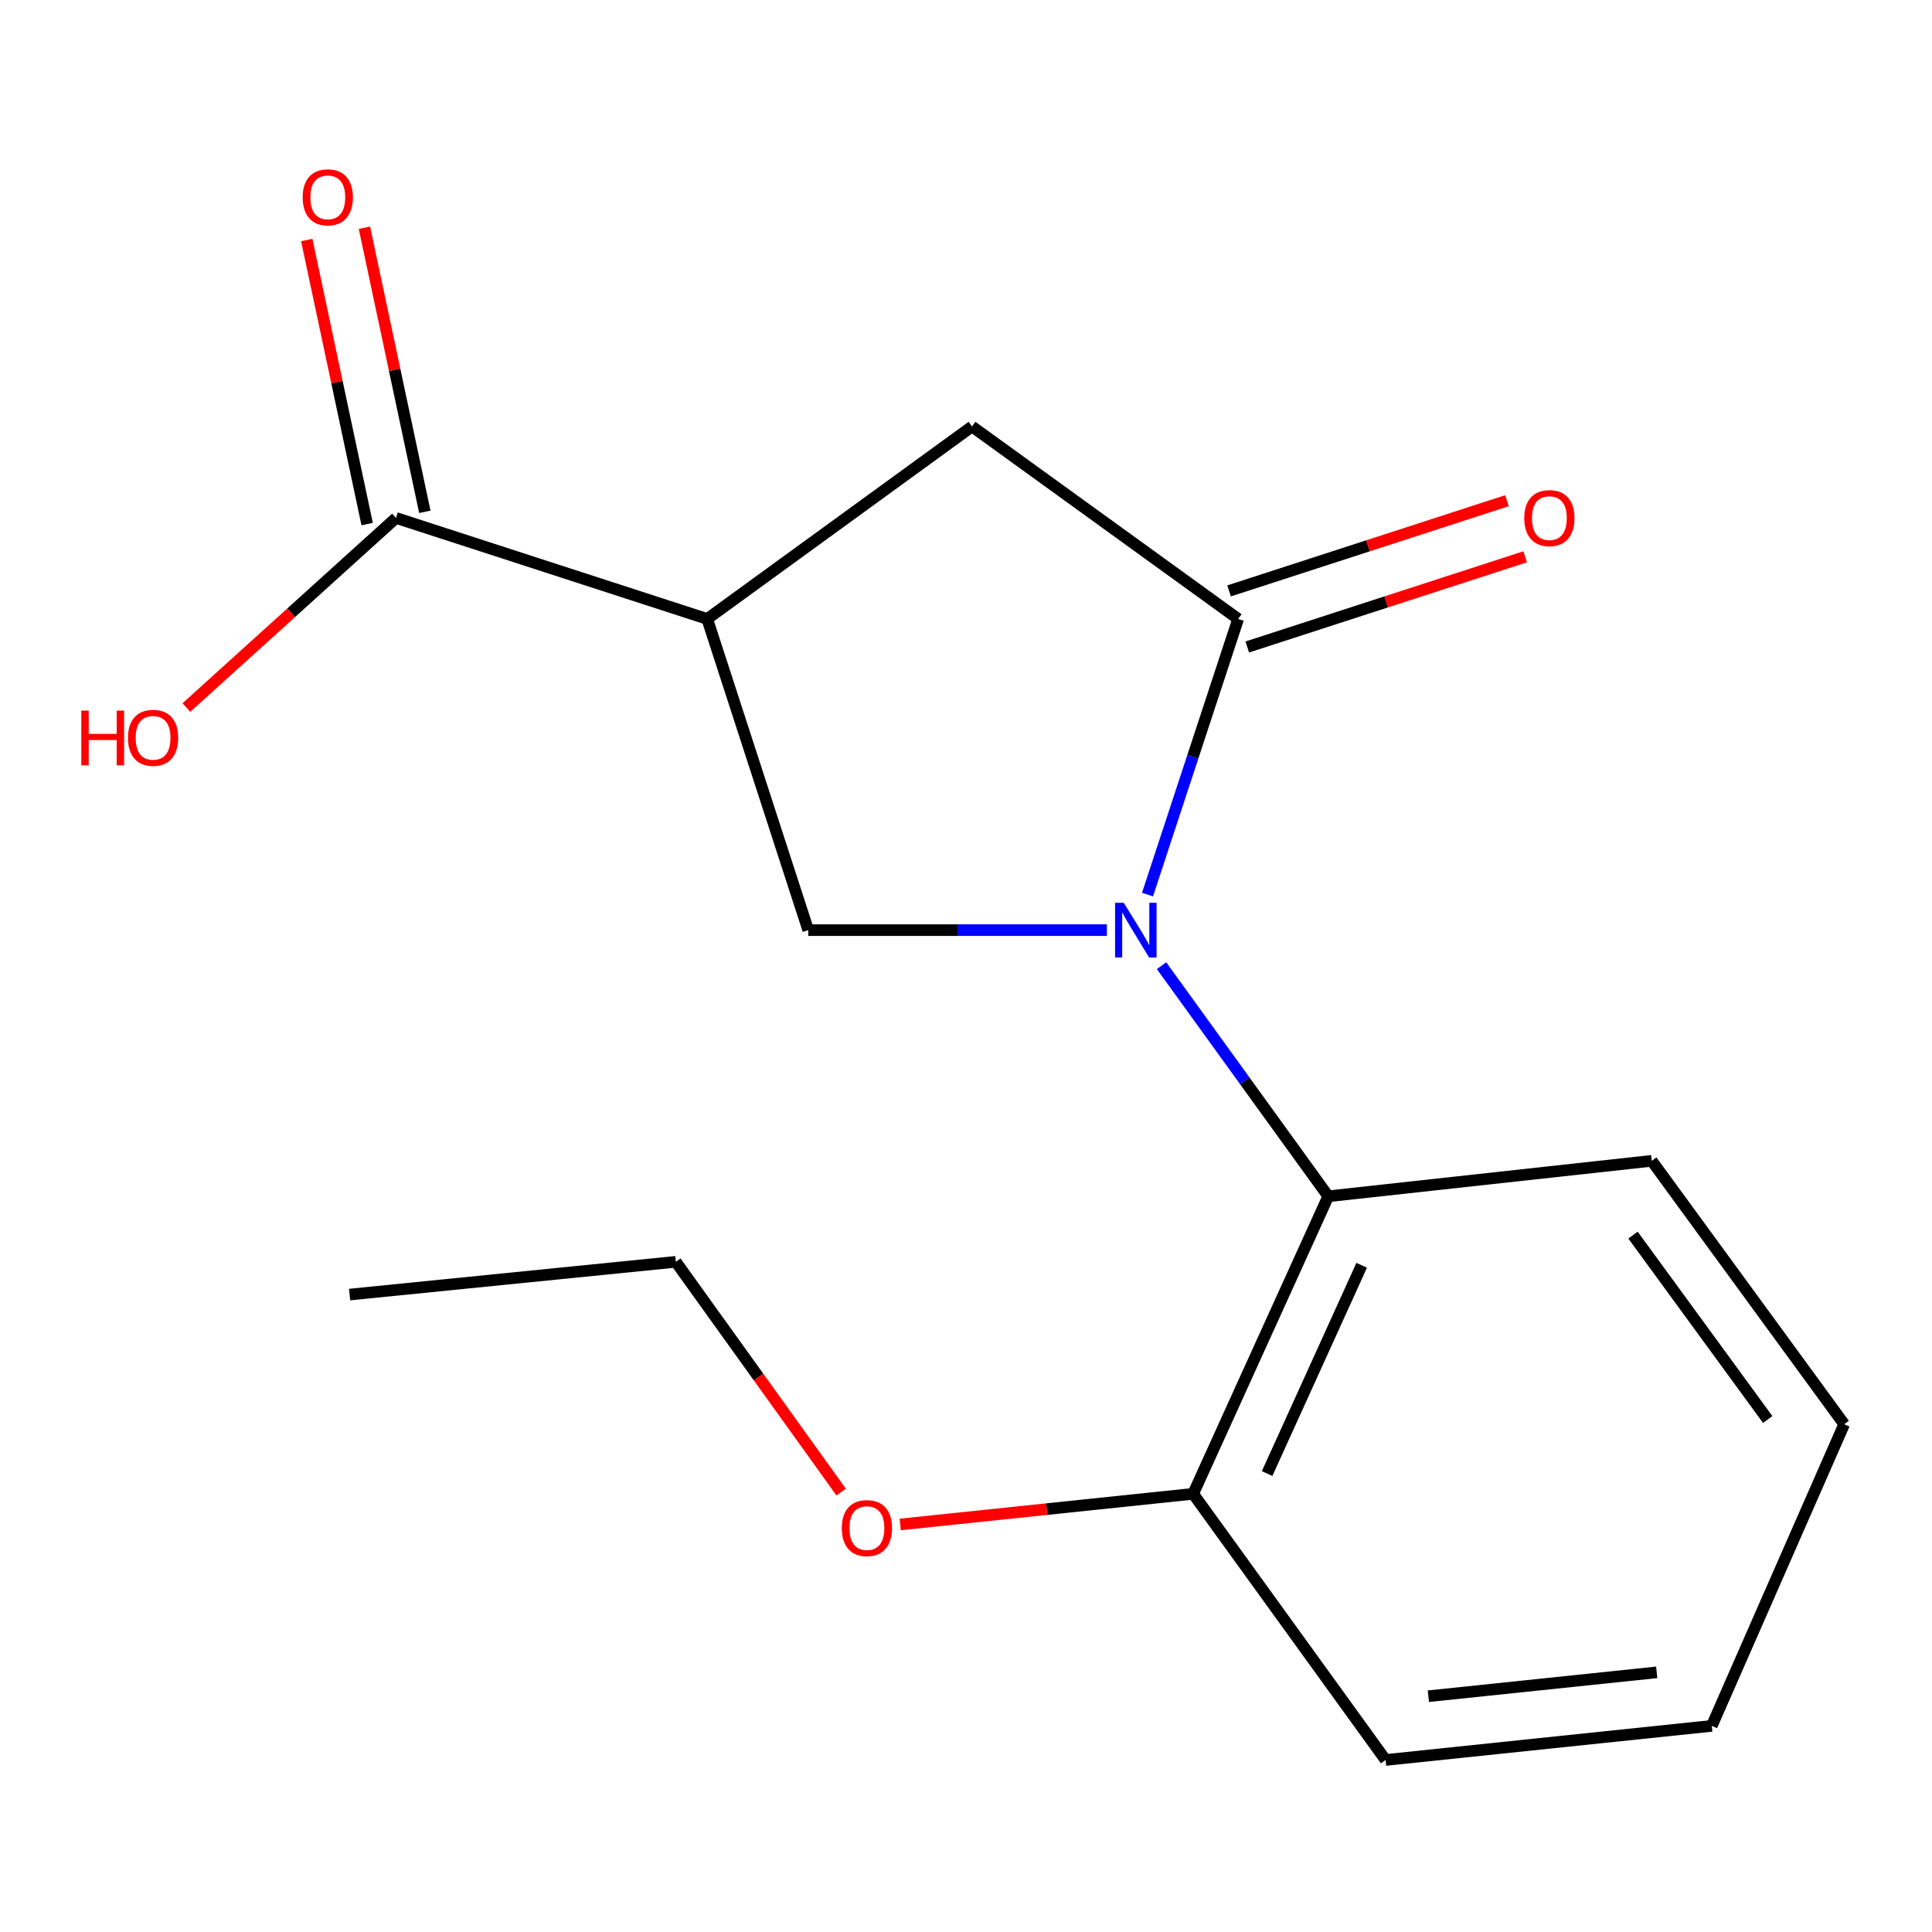 <?xml version='1.0' encoding='iso-8859-1'?>
<svg version='1.1' baseProfile='full'
              xmlns='http://www.w3.org/2000/svg'
                      xmlns:rdkit='http://www.rdkit.org/xml'
                      xmlns:xlink='http://www.w3.org/1999/xlink'
                  xml:space='preserve'
width='1000px' height='1000px' viewBox='0 0 1000 1000'>
<!-- END OF HEADER -->
<rect style='opacity:1.0;fill:#FFFFFF;stroke:none' width='1000' height='1000' x='0' y='0'> </rect>
<path class='bond-0' d='M 593.953,463.032 L 617.413,391.698' style='fill:none;fill-rule:evenodd;stroke:#0000FF;stroke-width:6px;stroke-linecap:butt;stroke-linejoin:miter;stroke-opacity:1' />
<path class='bond-0' d='M 617.413,391.698 L 640.873,320.364' style='fill:none;fill-rule:evenodd;stroke:#000000;stroke-width:6px;stroke-linecap:butt;stroke-linejoin:miter;stroke-opacity:1' />
<path class='bond-2' d='M 572.923,481.431 L 495.632,481.431' style='fill:none;fill-rule:evenodd;stroke:#0000FF;stroke-width:6px;stroke-linecap:butt;stroke-linejoin:miter;stroke-opacity:1' />
<path class='bond-2' d='M 495.632,481.431 L 418.341,481.431' style='fill:none;fill-rule:evenodd;stroke:#000000;stroke-width:6px;stroke-linecap:butt;stroke-linejoin:miter;stroke-opacity:1' />
<path class='bond-3' d='M 601.212,499.841 L 644.357,559.52' style='fill:none;fill-rule:evenodd;stroke:#0000FF;stroke-width:6px;stroke-linecap:butt;stroke-linejoin:miter;stroke-opacity:1' />
<path class='bond-3' d='M 644.357,559.52 L 687.503,619.199' style='fill:none;fill-rule:evenodd;stroke:#000000;stroke-width:6px;stroke-linecap:butt;stroke-linejoin:miter;stroke-opacity:1' />
<path class='bond-4' d='M 640.873,320.364 L 503.122,220.747' style='fill:none;fill-rule:evenodd;stroke:#000000;stroke-width:6px;stroke-linecap:butt;stroke-linejoin:miter;stroke-opacity:1' />
<path class='bond-6' d='M 645.584,334.879 L 717.509,311.538' style='fill:none;fill-rule:evenodd;stroke:#000000;stroke-width:6px;stroke-linecap:butt;stroke-linejoin:miter;stroke-opacity:1' />
<path class='bond-6' d='M 717.509,311.538 L 789.434,288.196' style='fill:none;fill-rule:evenodd;stroke:#FF0000;stroke-width:6px;stroke-linecap:butt;stroke-linejoin:miter;stroke-opacity:1' />
<path class='bond-6' d='M 636.163,305.849 L 708.088,282.507' style='fill:none;fill-rule:evenodd;stroke:#000000;stroke-width:6px;stroke-linecap:butt;stroke-linejoin:miter;stroke-opacity:1' />
<path class='bond-6' d='M 708.088,282.507 L 780.013,259.166' style='fill:none;fill-rule:evenodd;stroke:#FF0000;stroke-width:6px;stroke-linecap:butt;stroke-linejoin:miter;stroke-opacity:1' />
<path class='bond-1' d='M 366.048,320.364 L 418.341,481.431' style='fill:none;fill-rule:evenodd;stroke:#000000;stroke-width:6px;stroke-linecap:butt;stroke-linejoin:miter;stroke-opacity:1' />
<path class='bond-5' d='M 366.048,320.364 L 204.965,268.088' style='fill:none;fill-rule:evenodd;stroke:#000000;stroke-width:6px;stroke-linecap:butt;stroke-linejoin:miter;stroke-opacity:1' />
<path class='bond-17' d='M 366.048,320.364 L 503.122,220.747' style='fill:none;fill-rule:evenodd;stroke:#000000;stroke-width:6px;stroke-linecap:butt;stroke-linejoin:miter;stroke-opacity:1' />
<path class='bond-7' d='M 687.503,619.199 L 617.576,773.195' style='fill:none;fill-rule:evenodd;stroke:#000000;stroke-width:6px;stroke-linecap:butt;stroke-linejoin:miter;stroke-opacity:1' />
<path class='bond-7' d='M 704.804,654.918 L 655.855,762.715' style='fill:none;fill-rule:evenodd;stroke:#000000;stroke-width:6px;stroke-linecap:butt;stroke-linejoin:miter;stroke-opacity:1' />
<path class='bond-11' d='M 687.503,619.199 L 854.945,600.836' style='fill:none;fill-rule:evenodd;stroke:#000000;stroke-width:6px;stroke-linecap:butt;stroke-linejoin:miter;stroke-opacity:1' />
<path class='bond-8' d='M 219.891,264.914 L 204.26,191.399' style='fill:none;fill-rule:evenodd;stroke:#000000;stroke-width:6px;stroke-linecap:butt;stroke-linejoin:miter;stroke-opacity:1' />
<path class='bond-8' d='M 204.26,191.399 L 188.629,117.883' style='fill:none;fill-rule:evenodd;stroke:#FF0000;stroke-width:6px;stroke-linecap:butt;stroke-linejoin:miter;stroke-opacity:1' />
<path class='bond-8' d='M 190.038,271.262 L 174.407,197.747' style='fill:none;fill-rule:evenodd;stroke:#000000;stroke-width:6px;stroke-linecap:butt;stroke-linejoin:miter;stroke-opacity:1' />
<path class='bond-8' d='M 174.407,197.747 L 158.776,124.231' style='fill:none;fill-rule:evenodd;stroke:#FF0000;stroke-width:6px;stroke-linecap:butt;stroke-linejoin:miter;stroke-opacity:1' />
<path class='bond-9' d='M 204.965,268.088 L 150.719,317.155' style='fill:none;fill-rule:evenodd;stroke:#000000;stroke-width:6px;stroke-linecap:butt;stroke-linejoin:miter;stroke-opacity:1' />
<path class='bond-9' d='M 150.719,317.155 L 96.473,366.221' style='fill:none;fill-rule:evenodd;stroke:#FF0000;stroke-width:6px;stroke-linecap:butt;stroke-linejoin:miter;stroke-opacity:1' />
<path class='bond-10' d='M 617.576,773.195 L 541.765,781.127' style='fill:none;fill-rule:evenodd;stroke:#000000;stroke-width:6px;stroke-linecap:butt;stroke-linejoin:miter;stroke-opacity:1' />
<path class='bond-10' d='M 541.765,781.127 L 465.954,789.059' style='fill:none;fill-rule:evenodd;stroke:#FF0000;stroke-width:6px;stroke-linecap:butt;stroke-linejoin:miter;stroke-opacity:1' />
<path class='bond-12' d='M 617.576,773.195 L 717.176,910.964' style='fill:none;fill-rule:evenodd;stroke:#000000;stroke-width:6px;stroke-linecap:butt;stroke-linejoin:miter;stroke-opacity:1' />
<path class='bond-13' d='M 435.384,772.304 L 392.594,712.708' style='fill:none;fill-rule:evenodd;stroke:#FF0000;stroke-width:6px;stroke-linecap:butt;stroke-linejoin:miter;stroke-opacity:1' />
<path class='bond-13' d='M 392.594,712.708 L 349.804,653.112' style='fill:none;fill-rule:evenodd;stroke:#000000;stroke-width:6px;stroke-linecap:butt;stroke-linejoin:miter;stroke-opacity:1' />
<path class='bond-14' d='M 854.945,600.836 L 954.545,737.18' style='fill:none;fill-rule:evenodd;stroke:#000000;stroke-width:6px;stroke-linecap:butt;stroke-linejoin:miter;stroke-opacity:1' />
<path class='bond-14' d='M 845.24,639.291 L 914.96,734.732' style='fill:none;fill-rule:evenodd;stroke:#000000;stroke-width:6px;stroke-linecap:butt;stroke-linejoin:miter;stroke-opacity:1' />
<path class='bond-18' d='M 717.176,910.964 L 886.009,893.313' style='fill:none;fill-rule:evenodd;stroke:#000000;stroke-width:6px;stroke-linecap:butt;stroke-linejoin:miter;stroke-opacity:1' />
<path class='bond-18' d='M 739.327,877.961 L 857.51,865.605' style='fill:none;fill-rule:evenodd;stroke:#000000;stroke-width:6px;stroke-linecap:butt;stroke-linejoin:miter;stroke-opacity:1' />
<path class='bond-15' d='M 349.804,653.112 L 180.955,670.068' style='fill:none;fill-rule:evenodd;stroke:#000000;stroke-width:6px;stroke-linecap:butt;stroke-linejoin:miter;stroke-opacity:1' />
<path class='bond-16' d='M 954.545,737.18 L 886.009,893.313' style='fill:none;fill-rule:evenodd;stroke:#000000;stroke-width:6px;stroke-linecap:butt;stroke-linejoin:miter;stroke-opacity:1' />
<path  class='atom-0' d='M 581.642 467.271
L 590.922 482.271
Q 591.842 483.751, 593.322 486.431
Q 594.802 489.111, 594.882 489.271
L 594.882 467.271
L 598.642 467.271
L 598.642 495.591
L 594.762 495.591
L 584.802 479.191
Q 583.642 477.271, 582.402 475.071
Q 581.202 472.871, 580.842 472.191
L 580.842 495.591
L 577.162 495.591
L 577.162 467.271
L 581.642 467.271
' fill='#0000FF'/>
<path  class='atom-7' d='M 788.957 268.168
Q 788.957 261.368, 792.317 257.568
Q 795.677 253.768, 801.957 253.768
Q 808.237 253.768, 811.597 257.568
Q 814.957 261.368, 814.957 268.168
Q 814.957 275.048, 811.557 278.968
Q 808.157 282.848, 801.957 282.848
Q 795.717 282.848, 792.317 278.968
Q 788.957 275.088, 788.957 268.168
M 801.957 279.648
Q 806.277 279.648, 808.597 276.768
Q 810.957 273.848, 810.957 268.168
Q 810.957 262.608, 808.597 259.808
Q 806.277 256.968, 801.957 256.968
Q 797.637 256.968, 795.277 259.768
Q 792.957 262.568, 792.957 268.168
Q 792.957 273.888, 795.277 276.768
Q 797.637 279.648, 801.957 279.648
' fill='#FF0000'/>
<path  class='atom-9' d='M 156.662 102.134
Q 156.662 95.334, 160.022 91.534
Q 163.382 87.734, 169.662 87.734
Q 175.942 87.734, 179.302 91.534
Q 182.662 95.334, 182.662 102.134
Q 182.662 109.014, 179.262 112.934
Q 175.862 116.814, 169.662 116.814
Q 163.422 116.814, 160.022 112.934
Q 156.662 109.054, 156.662 102.134
M 169.662 113.614
Q 173.982 113.614, 176.302 110.734
Q 178.662 107.814, 178.662 102.134
Q 178.662 96.573, 176.302 93.773
Q 173.982 90.933, 169.662 90.933
Q 165.342 90.933, 162.982 93.734
Q 160.662 96.534, 160.662 102.134
Q 160.662 107.854, 162.982 110.734
Q 165.342 113.614, 169.662 113.614
' fill='#FF0000'/>
<path  class='atom-10' d='M 42.075 367.813
L 45.915 367.813
L 45.915 379.853
L 60.395 379.853
L 60.395 367.813
L 64.235 367.813
L 64.235 396.133
L 60.395 396.133
L 60.395 383.053
L 45.915 383.053
L 45.915 396.133
L 42.075 396.133
L 42.075 367.813
' fill='#FF0000'/>
<path  class='atom-10' d='M 66.235 381.893
Q 66.235 375.093, 69.595 371.293
Q 72.955 367.493, 79.235 367.493
Q 85.515 367.493, 88.875 371.293
Q 92.235 375.093, 92.235 381.893
Q 92.235 388.773, 88.835 392.693
Q 85.435 396.573, 79.235 396.573
Q 72.995 396.573, 69.595 392.693
Q 66.235 388.813, 66.235 381.893
M 79.235 393.373
Q 83.555 393.373, 85.875 390.493
Q 88.235 387.573, 88.235 381.893
Q 88.235 376.333, 85.875 373.533
Q 83.555 370.693, 79.235 370.693
Q 74.915 370.693, 72.555 373.493
Q 70.235 376.293, 70.235 381.893
Q 70.235 387.613, 72.555 390.493
Q 74.915 393.373, 79.235 393.373
' fill='#FF0000'/>
<path  class='atom-11' d='M 435.709 790.944
Q 435.709 784.144, 439.069 780.344
Q 442.429 776.544, 448.709 776.544
Q 454.989 776.544, 458.349 780.344
Q 461.709 784.144, 461.709 790.944
Q 461.709 797.824, 458.309 801.744
Q 454.909 805.624, 448.709 805.624
Q 442.469 805.624, 439.069 801.744
Q 435.709 797.864, 435.709 790.944
M 448.709 802.424
Q 453.029 802.424, 455.349 799.544
Q 457.709 796.624, 457.709 790.944
Q 457.709 785.384, 455.349 782.584
Q 453.029 779.744, 448.709 779.744
Q 444.389 779.744, 442.029 782.544
Q 439.709 785.344, 439.709 790.944
Q 439.709 796.664, 442.029 799.544
Q 444.389 802.424, 448.709 802.424
' fill='#FF0000'/>
</svg>
